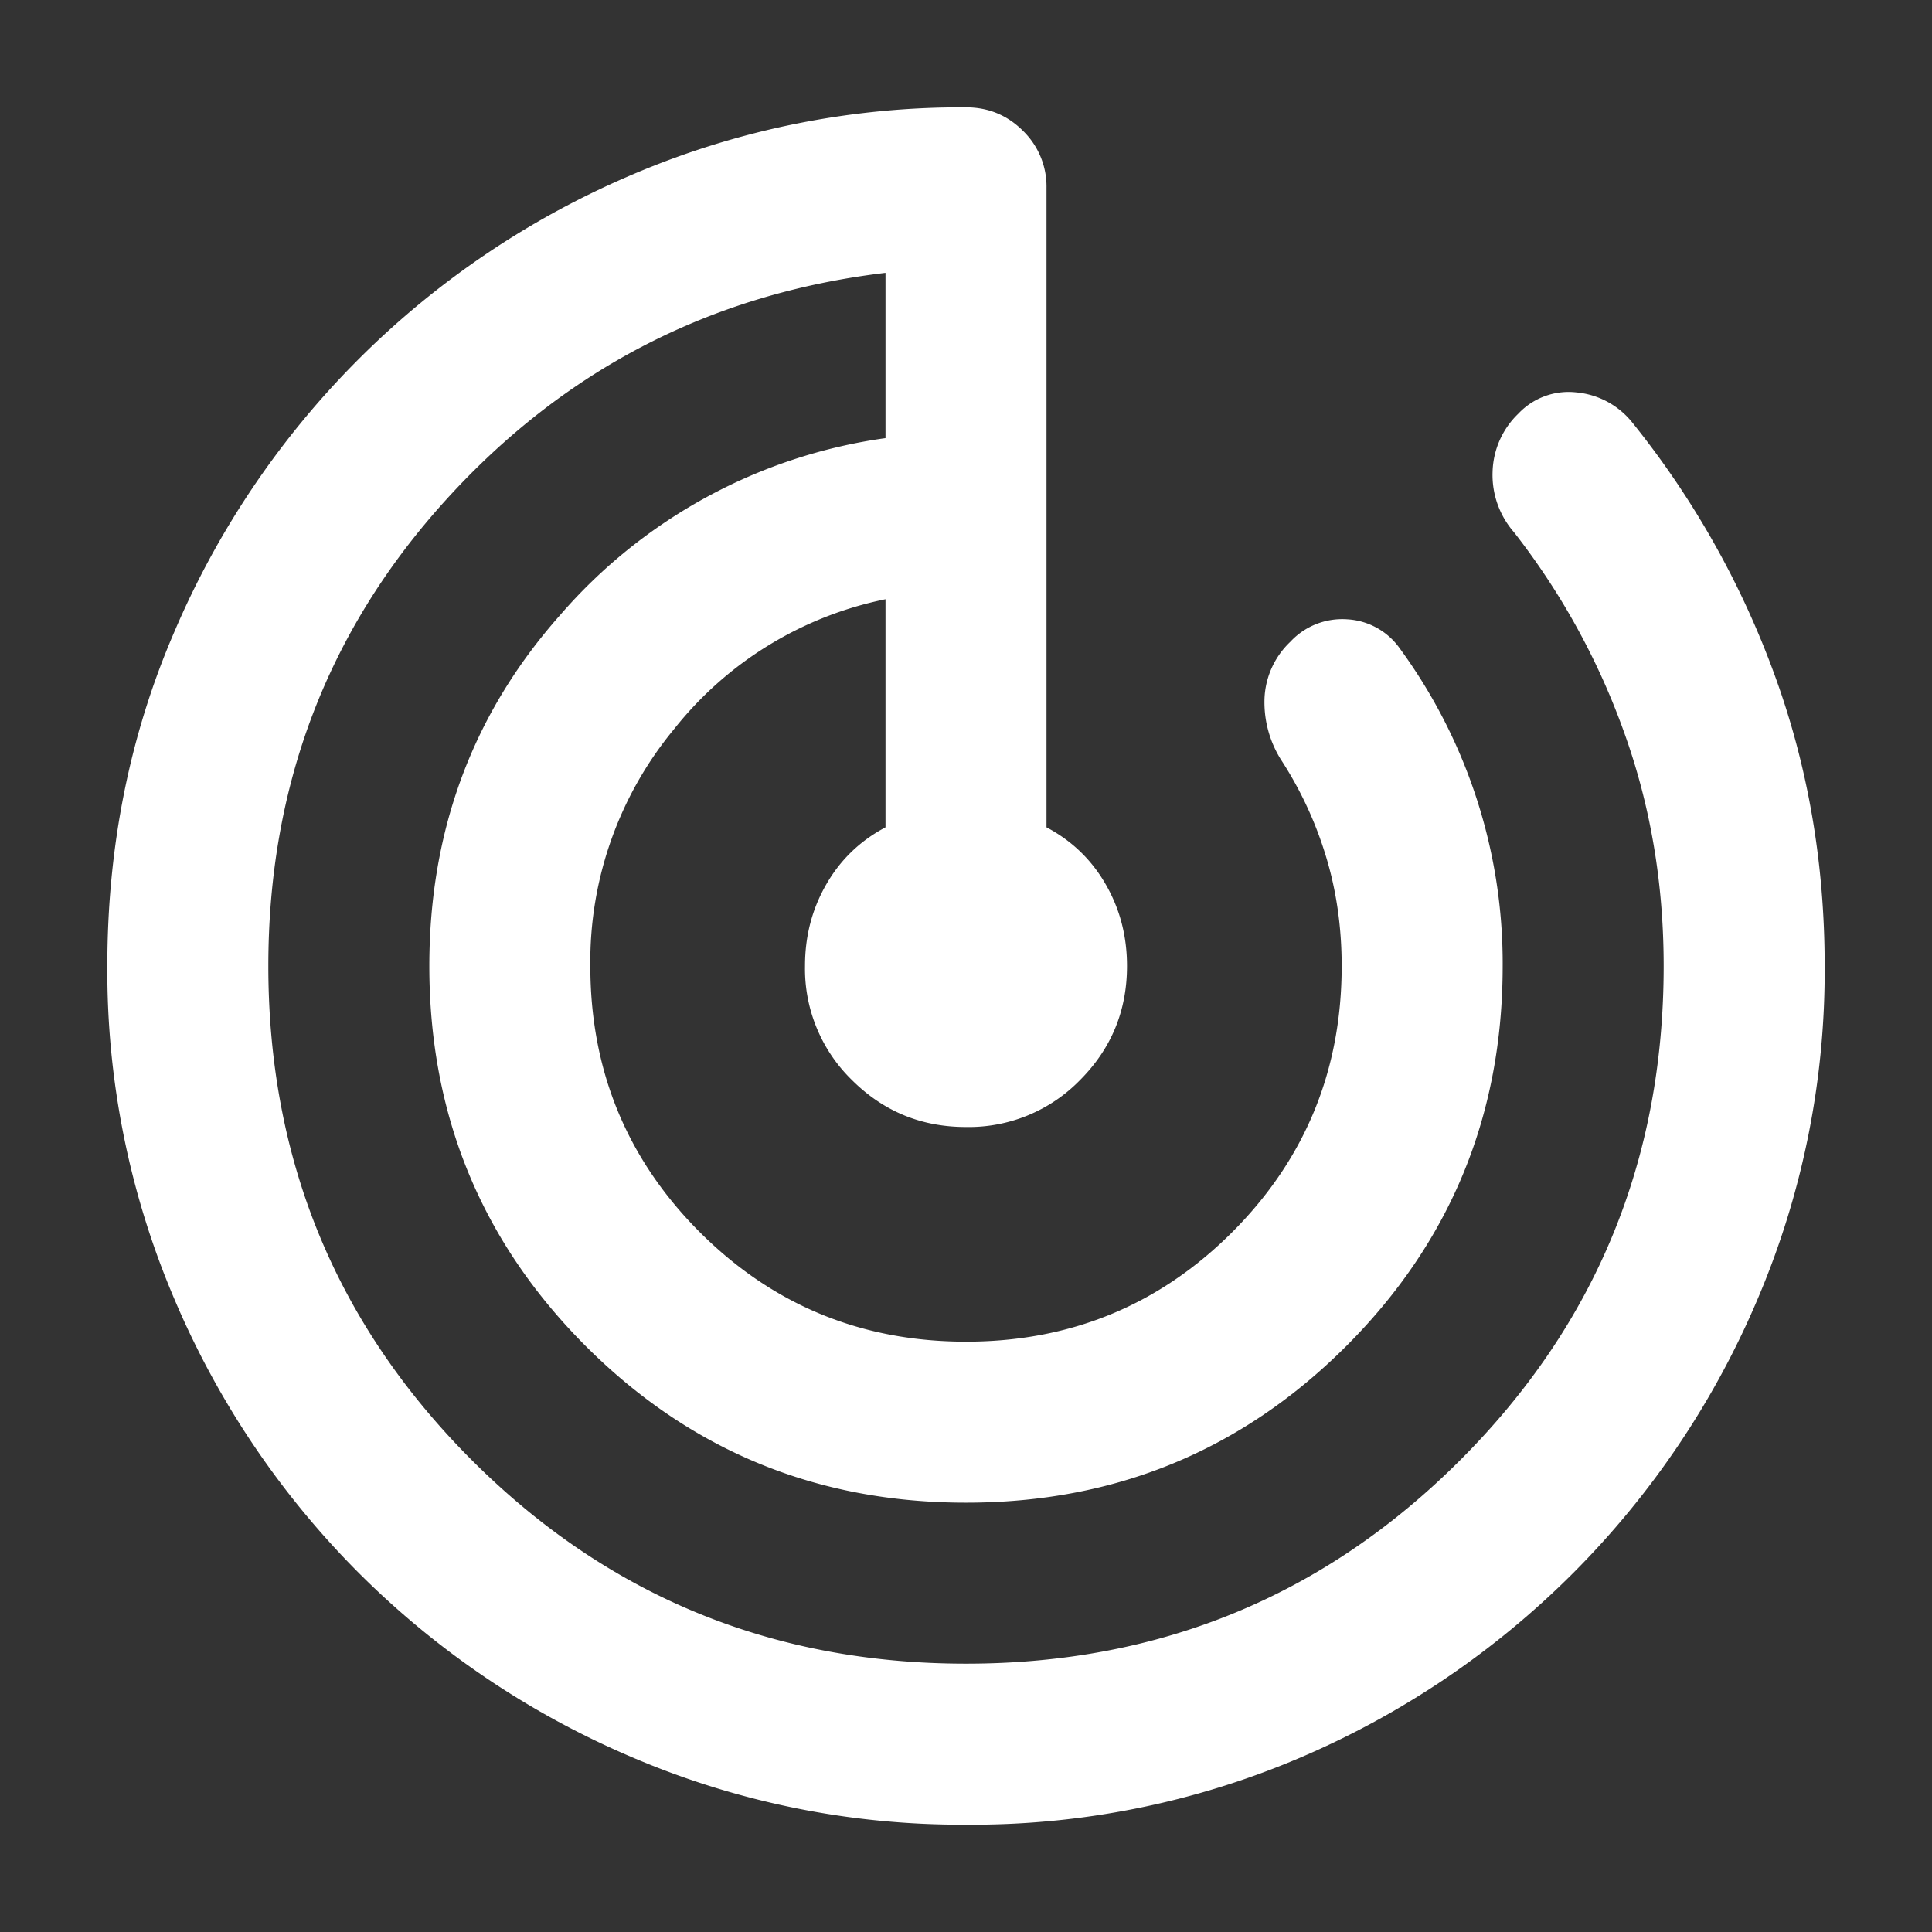 <svg width="18" height="18" fill="none" xmlns="http://www.w3.org/2000/svg"><rect width="100%" height="100%" fill="#333333" stroke="none"/><path d="M9 17a7.796 7.796 0 01-3.104-.625 8.064 8.064 0 01-2.552-1.719 8.063 8.063 0 01-1.719-2.552A7.797 7.797 0 011 9c0-1.111.208-2.15.625-3.115a8.064 8.064 0 014.27-4.26A7.797 7.797 0 019 1c.208 0 .385.073.531.219a.723.723 0 01.219.531v5.958c.236.125.42.302.552.532.132.229.198.482.198.76 0 .417-.146.77-.438 1.063A1.446 1.446 0 019 10.5c-.417 0-.77-.146-1.063-.438A1.447 1.447 0 017.5 9c0-.278.066-.531.198-.76.132-.23.316-.407.552-.532V5.583a3.37 3.37 0 00-1.969 1.209A3.395 3.395 0 005.5 9c0 .972.34 1.799 1.02 2.48.681.68 1.508 1.02 2.48 1.02s1.799-.34 2.48-1.02c.68-.681 1.02-1.508 1.02-2.48 0-.361-.049-.701-.146-1.02a3.512 3.512 0 00-.416-.897 1.007 1.007 0 01-.157-.573.77.77 0 01.24-.53.66.66 0 01.531-.21.643.643 0 01.49.272A4.966 4.966 0 0114 9c0 1.389-.486 2.57-1.458 3.542C11.569 13.514 10.389 14 9 14c-1.389 0-2.57-.486-3.542-1.458C4.486 11.569 4 10.389 4 9c0-1.264.406-2.354 1.219-3.27A4.902 4.902 0 018.25 4.082v-1.54c-1.625.194-2.99.899-4.094 2.114C3.052 5.872 2.5 7.32 2.5 9c0 1.806.632 3.34 1.896 4.604C5.66 14.868 7.194 15.5 9 15.5s3.34-.632 4.604-1.896C14.868 12.34 15.5 10.806 15.5 9c0-.764-.121-1.486-.365-2.167a6.679 6.679 0 00-1.03-1.875.811.811 0 01-.199-.562.78.78 0 01.24-.542.643.643 0 01.541-.198.756.756 0 01.521.281 8.24 8.24 0 011.323 2.344C16.844 7.135 17 8.041 17 9a7.797 7.797 0 01-.625 3.104 8.063 8.063 0 01-4.26 4.271A7.774 7.774 0 019 17z" fill="#fff"/></svg>